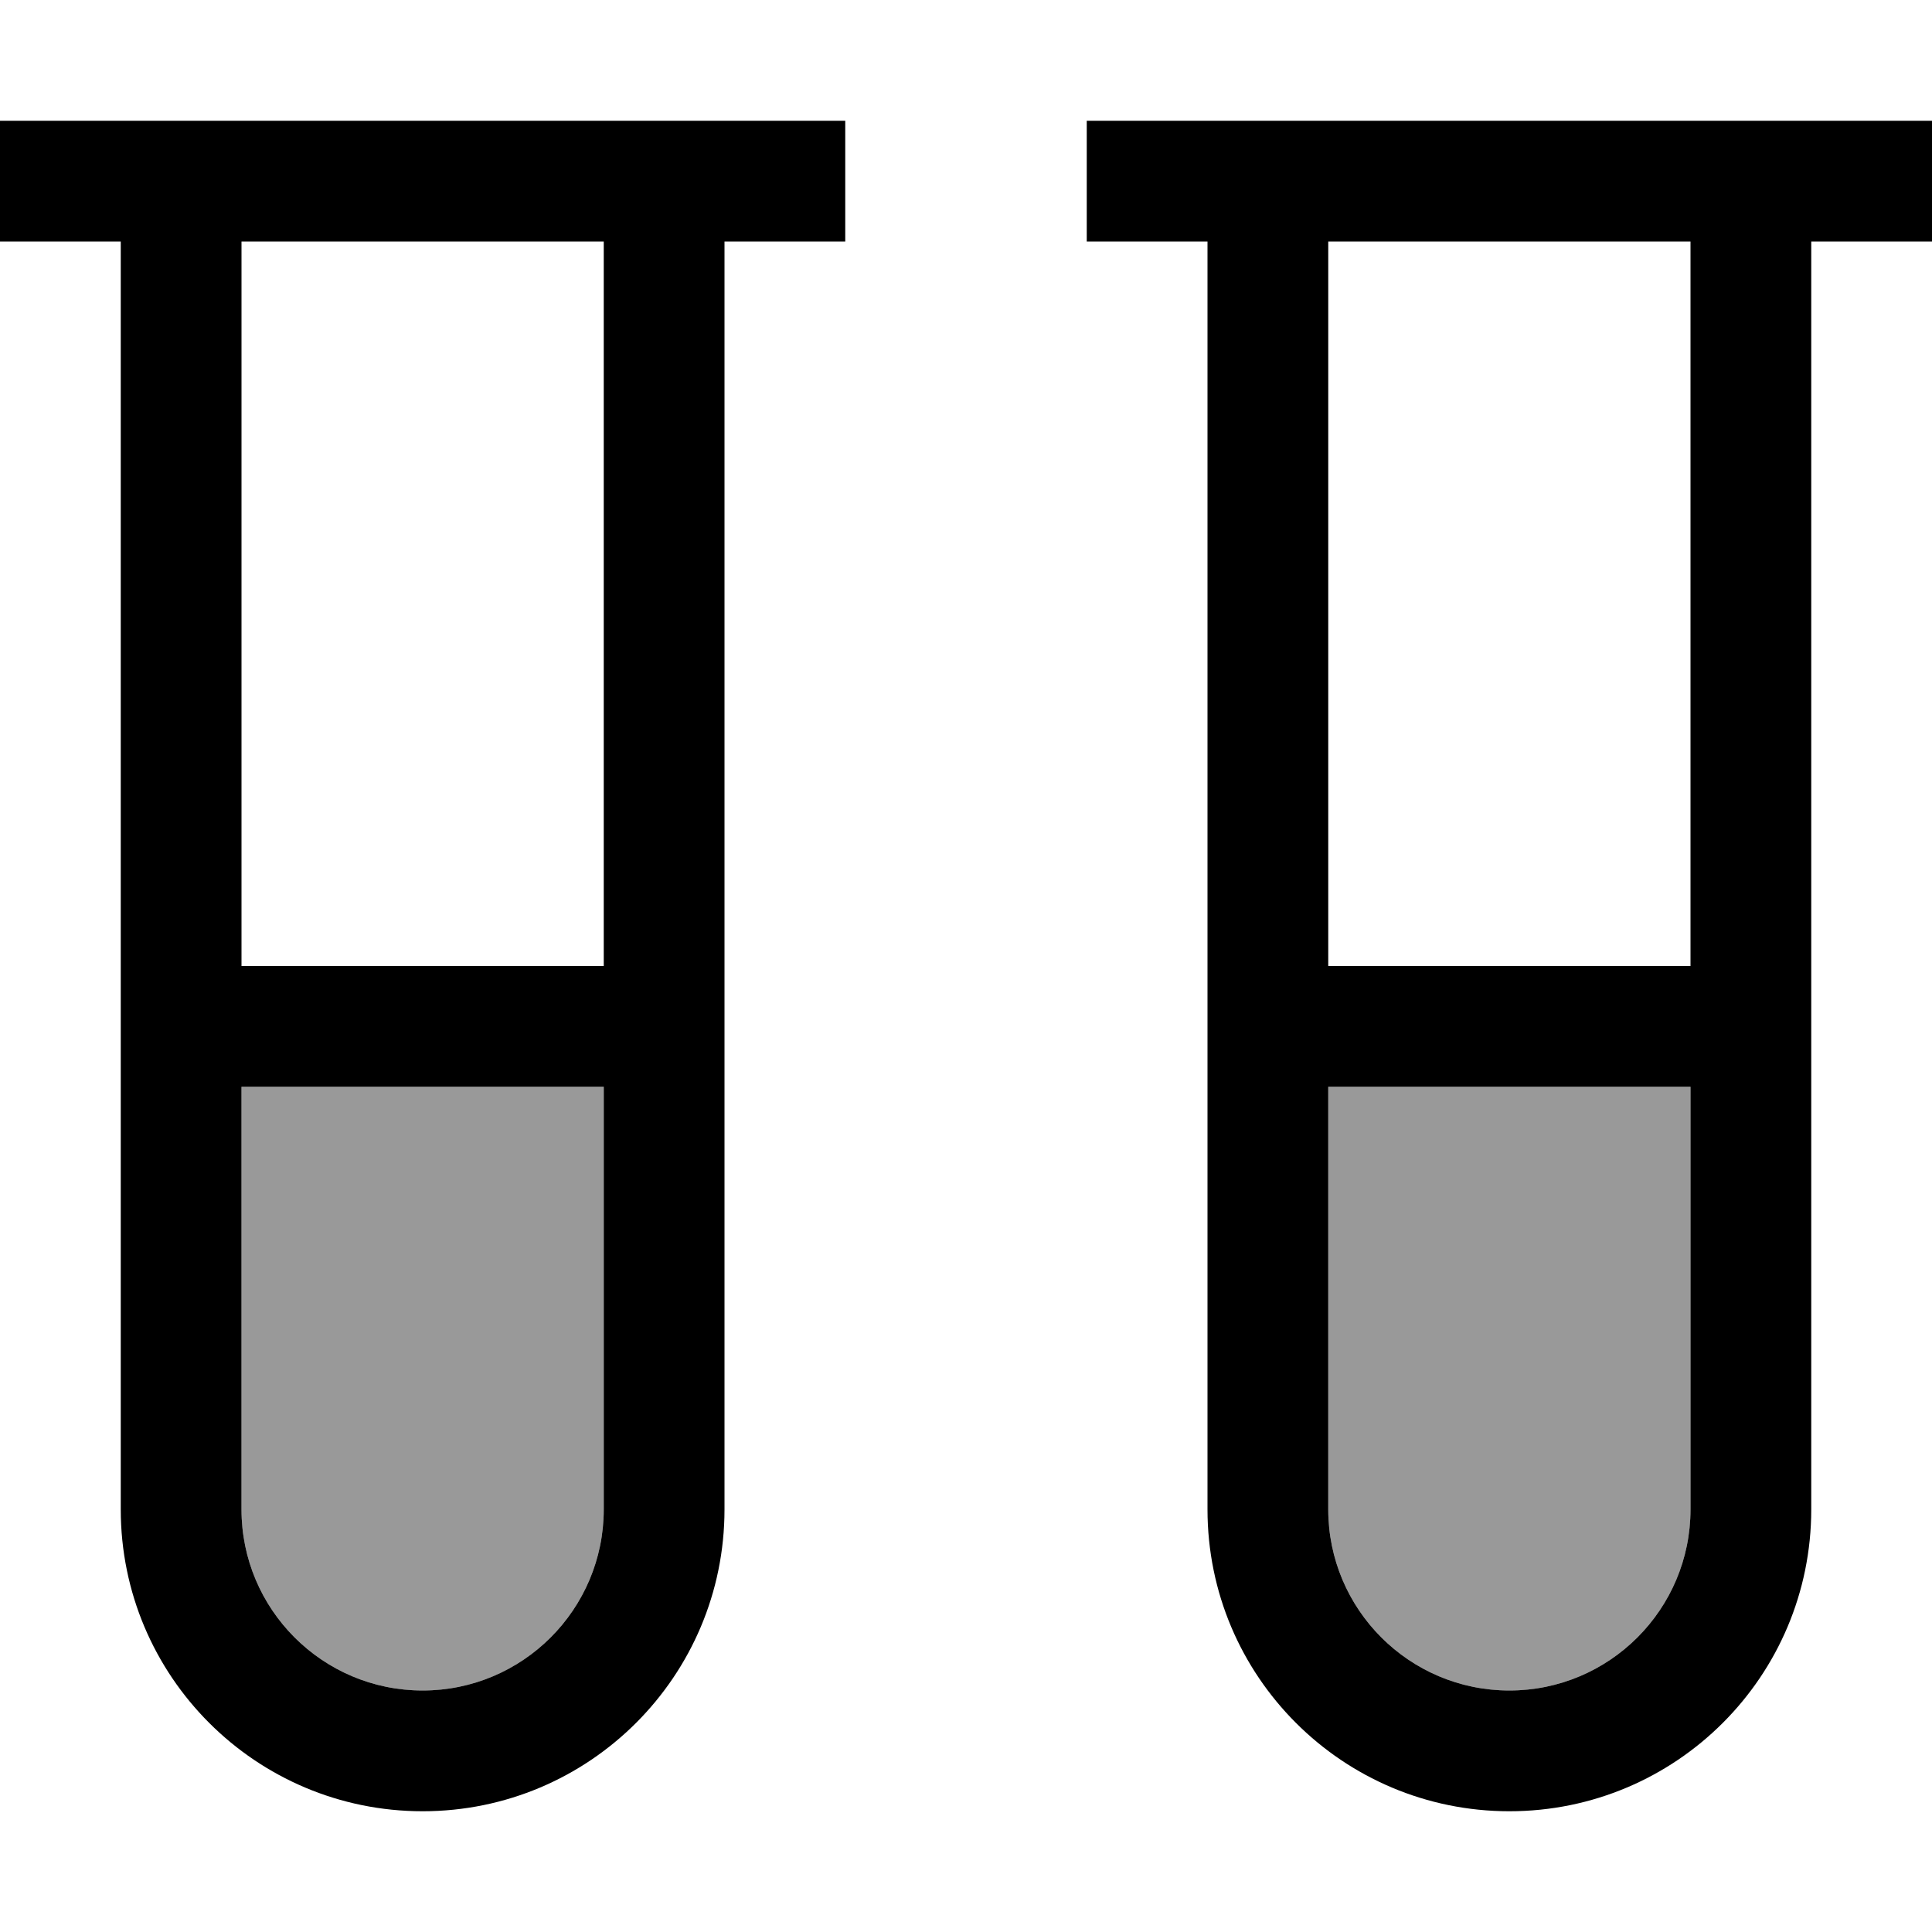 <svg xmlns="http://www.w3.org/2000/svg" viewBox="0 0 512 512"><!--! Font Awesome Pro 6.7.1 by @fontawesome - https://fontawesome.com License - https://fontawesome.com/license (Commercial License) Copyright 2024 Fonticons, Inc. --><defs><style>.fa-secondary{opacity:.4}</style></defs><path class="fa-secondary" d="M64 288l96 0 0 112c0 26.5-21.5 48-48 48s-48-21.5-48-48l0-112zm288 0l96 0 0 112c0 26.5-21.5 48-48 48s-48-21.5-48-48l0-112z"/><path class="fa-primary" d="M16 32L0 32 0 64l16 0 16 0 0 208 0 128c0 44.2 35.8 80 80 80s80-35.8 80-80l0-128 0-208 16 0 16 0 0-32-16 0-32 0L48 32 16 32zM64 256L64 64l96 0 0 192-96 0zm0 32l96 0 0 112c0 26.5-21.5 48-48 48s-48-21.5-48-48l0-112zM304 32l-16 0 0 32 16 0 16 0 0 208 0 128c0 44.2 35.8 80 80 80s80-35.8 80-80l0-128 0-208 16 0 16 0 0-32-16 0-32 0L336 32l-32 0zm48 224l0-192 96 0 0 192-96 0zm0 32l96 0 0 112c0 26.5-21.5 48-48 48s-48-21.5-48-48l0-112z"/></svg>